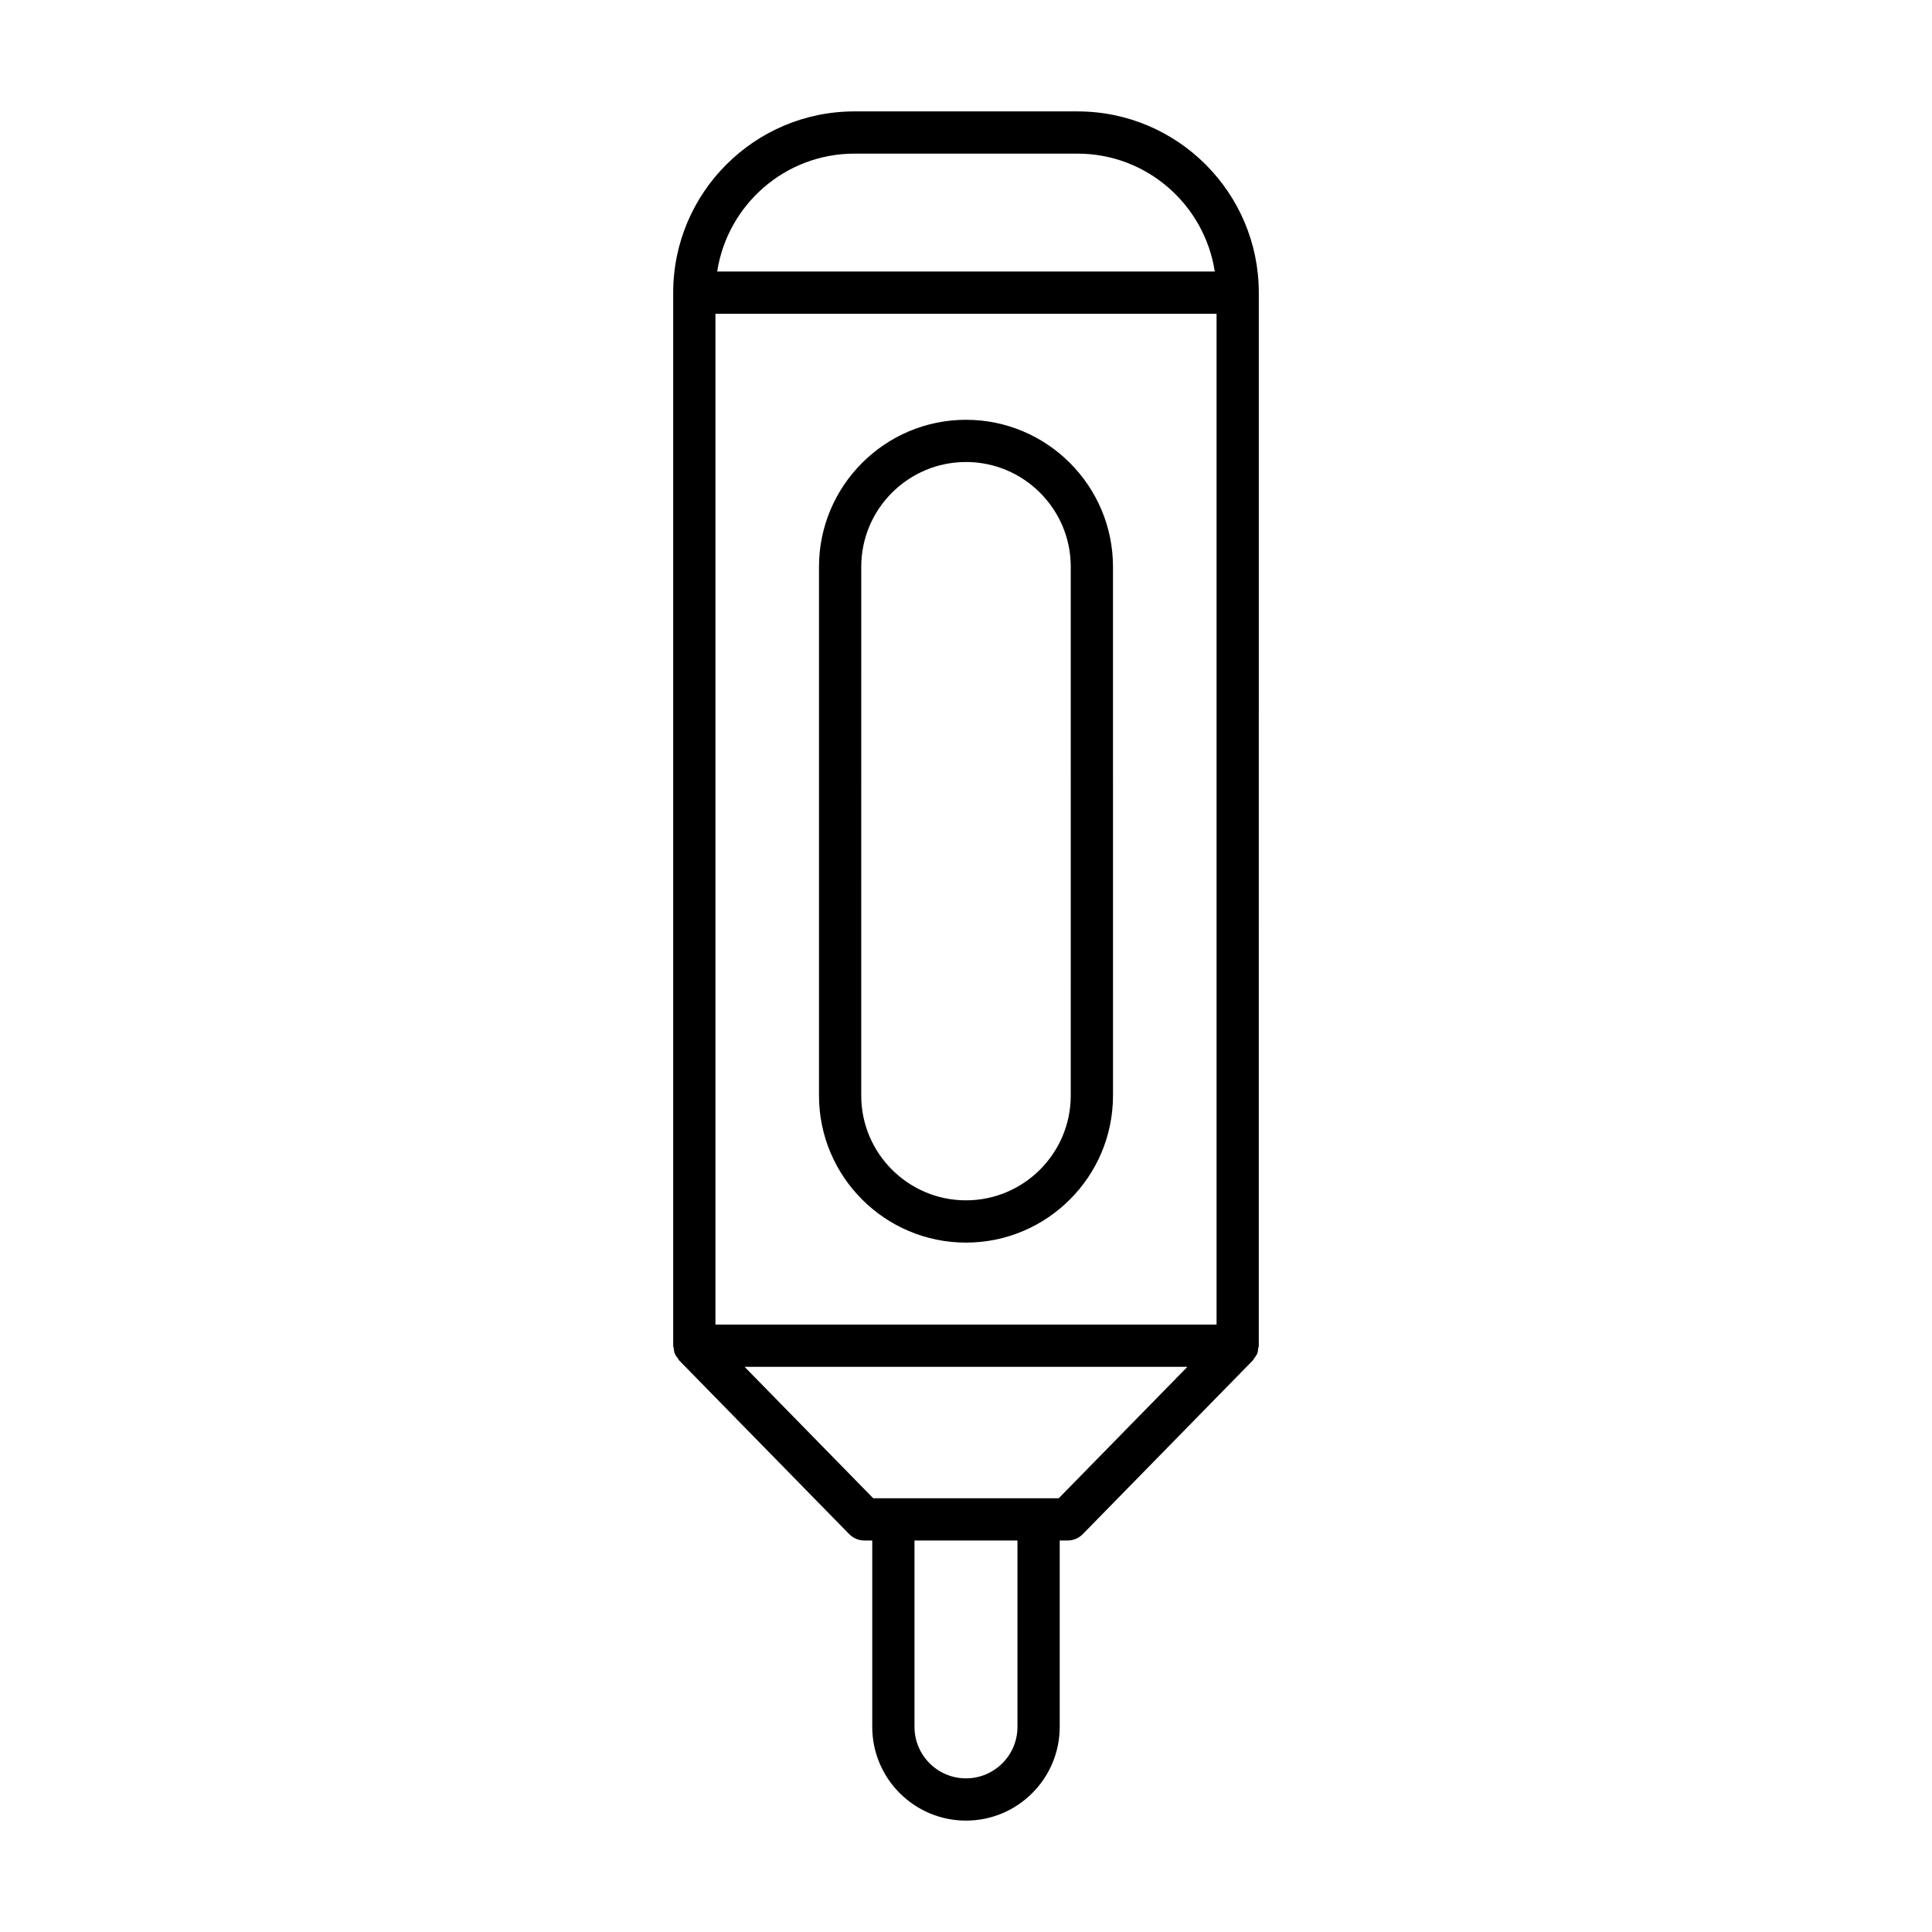 <?xml version="1.0" encoding="UTF-8"?>
<!-- Uploaded to: ICON Repo, www.svgrepo.com, Generator: ICON Repo Mixer Tools -->
<svg fill="#000000" width="800px" height="800px" version="1.1" viewBox="144 144 512 512" xmlns="http://www.w3.org/2000/svg">
 <g>
  <path d="m400 255.25c-21.48 0-38.957 17.477-38.957 38.957v140.14c0 21.48 17.477 38.957 38.957 38.957s38.957-17.477 38.957-38.957l-0.004-140.14c0-21.48-17.477-38.957-38.953-38.957zm27.758 179.09c0 15.309-12.453 27.762-27.762 27.762s-27.762-12.453-27.762-27.762l0.004-140.14c0-15.309 12.453-27.762 27.762-27.762s27.762 12.453 27.762 27.762z"/>
  <path d="m400 626.48c13.695 0 24.836-11.141 24.836-24.836v-49.395h2.102c1.504 0 2.945-0.605 4-1.68l45.055-46.027c0.156-0.16 0.219-0.371 0.352-0.543 0.309-0.398 0.625-0.789 0.82-1.266 0.184-0.453 0.223-0.93 0.285-1.41 0.031-0.238 0.141-0.449 0.141-0.699l0.004-279.07c0-26.484-21.543-48.031-48.031-48.031h-59.129c-26.484 0-48.031 21.547-48.031 48.031v279.07c0 0.246 0.109 0.457 0.141 0.691 0.059 0.48 0.102 0.961 0.285 1.414 0.191 0.473 0.508 0.863 0.816 1.262 0.137 0.176 0.195 0.387 0.355 0.547l45.055 46.027c1.055 1.074 2.5 1.68 4 1.68h2.098v49.395c0.004 13.699 11.148 24.84 24.848 24.84zm13.637-24.836c0 7.523-6.117 13.641-13.641 13.641-7.523 0-13.645-6.121-13.645-13.641v-49.395h27.285zm-43.203-416.93h59.129c18.402 0 33.652 13.578 36.363 31.238h-131.86c2.711-17.66 17.965-31.238 36.363-31.238zm-36.832 42.434h132.8v267.88h-132.8zm7.715 279.07h117.36l-34.098 34.832h-49.168z"/>
 </g>
</svg>